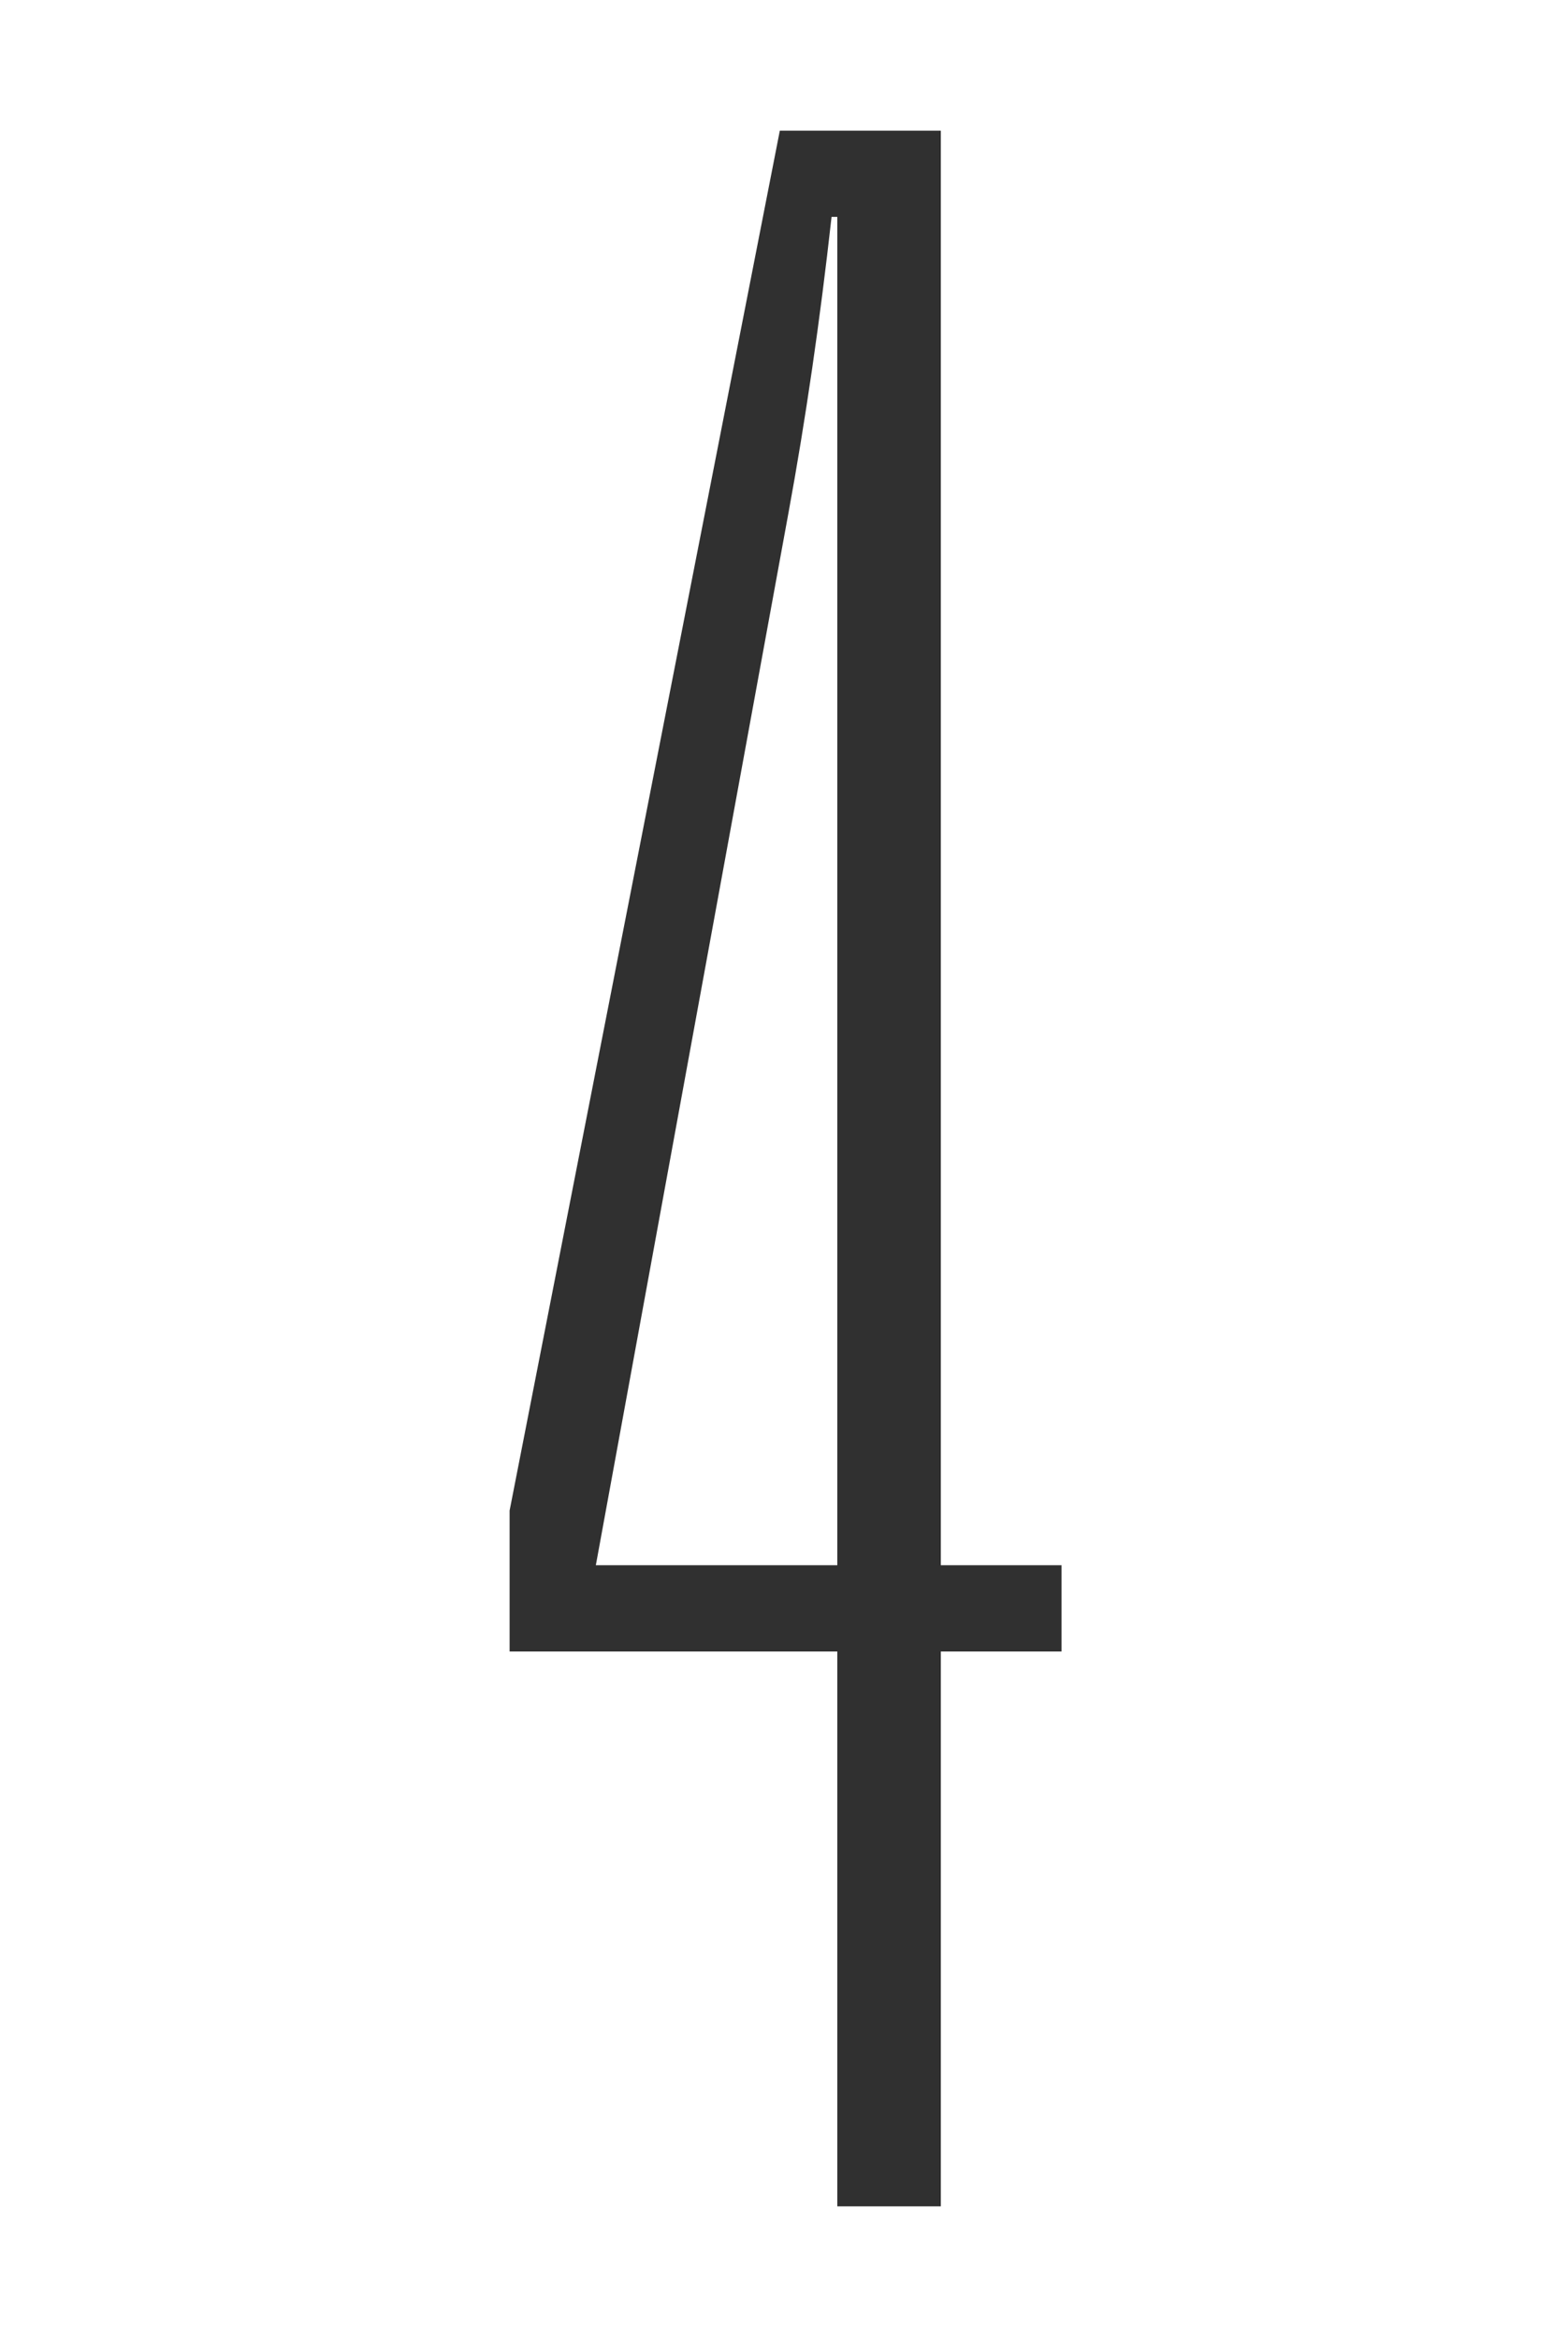 <?xml version="1.0" encoding="UTF-8"?>
<svg width="120px" height="179px" viewBox="0 0 120 179" version="1.1" xmlns="http://www.w3.org/2000/svg" xmlns:xlink="http://www.w3.org/1999/xlink">
    <title>Group 12</title>
    <g id="Page-1" stroke="none" stroke-width="1" fill="none" fill-rule="evenodd">
        <g id="membership" transform="translate(-100, -1537)">
            <g id="Group-12" transform="translate(100, 1537)">
                <rect id="Rectangle" fill="#FFFFFF" opacity="0" x="0" y="0" width="120" height="179"></rect>
                <path d="M72,168.84 L72,126.38 L81.24,126.38 L81.24,119.78 L72,119.78 L72,10 L59.68,10 L39,115.6 L39,126.38 L64.08,126.38 L64.08,168.84 L72,168.84 Z M64.08,119.78 L45.6,119.78 L60.34,39.26 C61.66,32.073 62.76,24.52 63.64,16.6 L63.64,16.6 L64.08,16.6 L64.08,119.78 Z" id="4" fill="#303030" fill-rule="nonzero"></path>
            </g>
        </g>
    </g>
</svg>